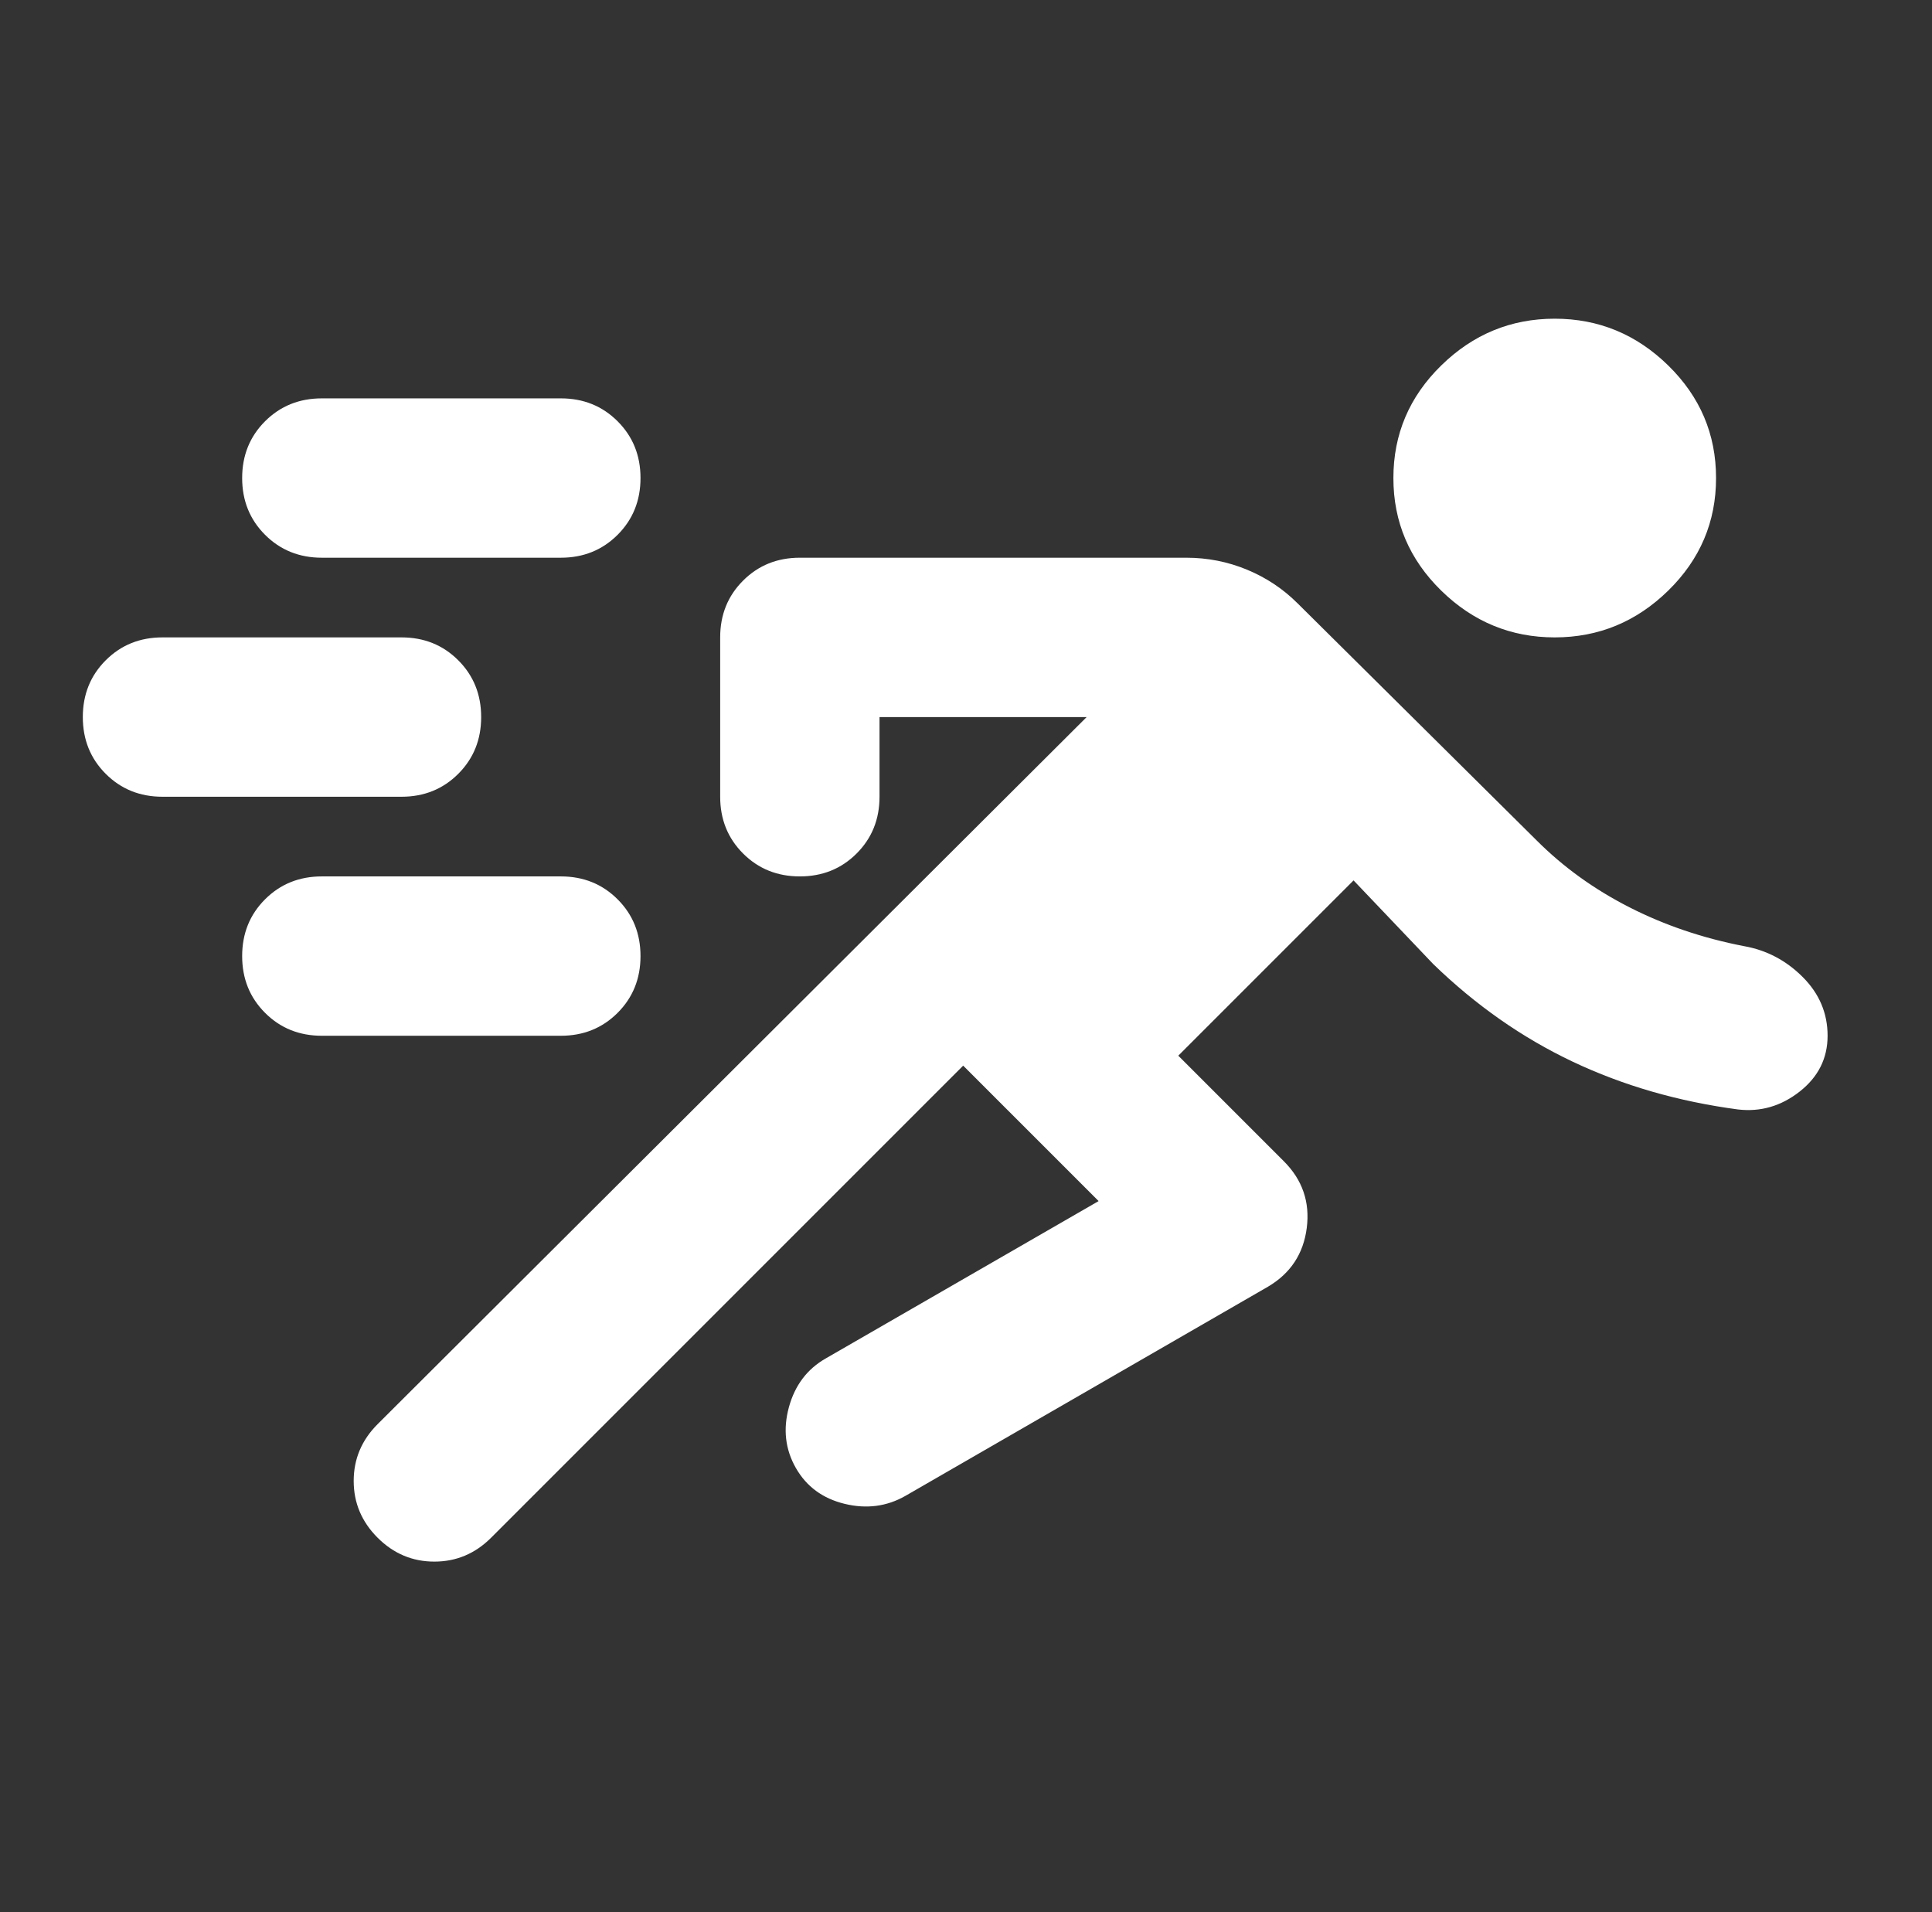 <svg width="97" height="96" viewBox="0 0 97 96" fill="none" xmlns="http://www.w3.org/2000/svg">
<rect x="0" y="0" width="97" height="96" fill="#333333" stroke="none"/>
<mask id="mask0_87_128" style="mask-type:alpha" maskUnits="userSpaceOnUse" x="0" y="0" width="97" height="96">
<rect x="0.158" width="96" height="96" fill="#D9D9D9"/>
</mask>
<g mask="url(#mask0_87_128)">
<path d="M48.358 53.5L24.658 77.2C23.858 78 22.908 78.4 21.808 78.4C20.708 78.4 19.758 78 18.958 77.2C18.158 76.4 17.758 75.45 17.758 74.35C17.758 73.25 18.158 72.3 18.958 71.5L54.558 36H44.158V40C44.158 41.133 43.775 42.083 43.008 42.85C42.241 43.617 41.291 44 40.158 44C39.025 44 38.075 43.617 37.308 42.85C36.541 42.083 36.158 41.133 36.158 40V32C36.158 30.866 36.541 29.916 37.308 29.15C38.075 28.383 39.025 28 40.158 28H59.558C60.625 28 61.641 28.2 62.608 28.6C63.575 29 64.425 29.567 65.158 30.3L77.158 42.2C78.491 43.533 80.041 44.65 81.808 45.55C83.575 46.45 85.491 47.1 87.558 47.5C88.691 47.7 89.675 48.217 90.508 49.05C91.341 49.883 91.758 50.867 91.758 52C91.758 53.133 91.291 54.066 90.358 54.8C89.425 55.533 88.391 55.833 87.258 55.7C84.258 55.3 81.491 54.5 78.958 53.3C76.425 52.1 74.091 50.467 71.958 48.4L67.958 44.2L59.158 53L64.458 58.3C65.391 59.233 65.775 60.35 65.608 61.65C65.441 62.95 64.791 63.933 63.658 64.6L45.458 75.1C44.525 75.633 43.508 75.767 42.408 75.5C41.308 75.233 40.491 74.633 39.958 73.7C39.425 72.767 39.308 71.75 39.608 70.65C39.908 69.55 40.525 68.733 41.458 68.2L55.158 60.3L48.358 53.5ZM16.158 52C15.025 52 14.075 51.617 13.308 50.85C12.541 50.083 12.158 49.133 12.158 48C12.158 46.867 12.541 45.916 13.308 45.15C14.075 44.383 15.025 44 16.158 44H28.158C29.291 44 30.241 44.383 31.008 45.15C31.775 45.916 32.158 46.867 32.158 48C32.158 49.133 31.775 50.083 31.008 50.85C30.241 51.617 29.291 52 28.158 52H16.158ZM8.158 40C7.025 40 6.075 39.617 5.308 38.85C4.541 38.083 4.158 37.133 4.158 36C4.158 34.867 4.541 33.916 5.308 33.15C6.075 32.383 7.025 32 8.158 32H20.158C21.291 32 22.241 32.383 23.008 33.15C23.775 33.916 24.158 34.867 24.158 36C24.158 37.133 23.775 38.083 23.008 38.85C22.241 39.617 21.291 40 20.158 40H8.158ZM78.058 32C75.858 32 73.958 31.216 72.358 29.65C70.758 28.083 69.958 26.2 69.958 24C69.958 21.8 70.758 19.916 72.358 18.35C73.958 16.783 75.858 16 78.058 16C80.258 16 82.158 16.783 83.758 18.35C85.358 19.916 86.158 21.8 86.158 24C86.158 26.2 85.358 28.083 83.758 29.65C82.158 31.216 80.258 32 78.058 32ZM16.158 28C15.025 28 14.075 27.616 13.308 26.85C12.541 26.083 12.158 25.133 12.158 24C12.158 22.866 12.541 21.916 13.308 21.15C14.075 20.383 15.025 20 16.158 20H28.158C29.291 20 30.241 20.383 31.008 21.15C31.775 21.916 32.158 22.866 32.158 24C32.158 25.133 31.775 26.083 31.008 26.85C30.241 27.616 29.291 28 28.158 28H16.158Z" fill="white"/>
</g>
</svg>
